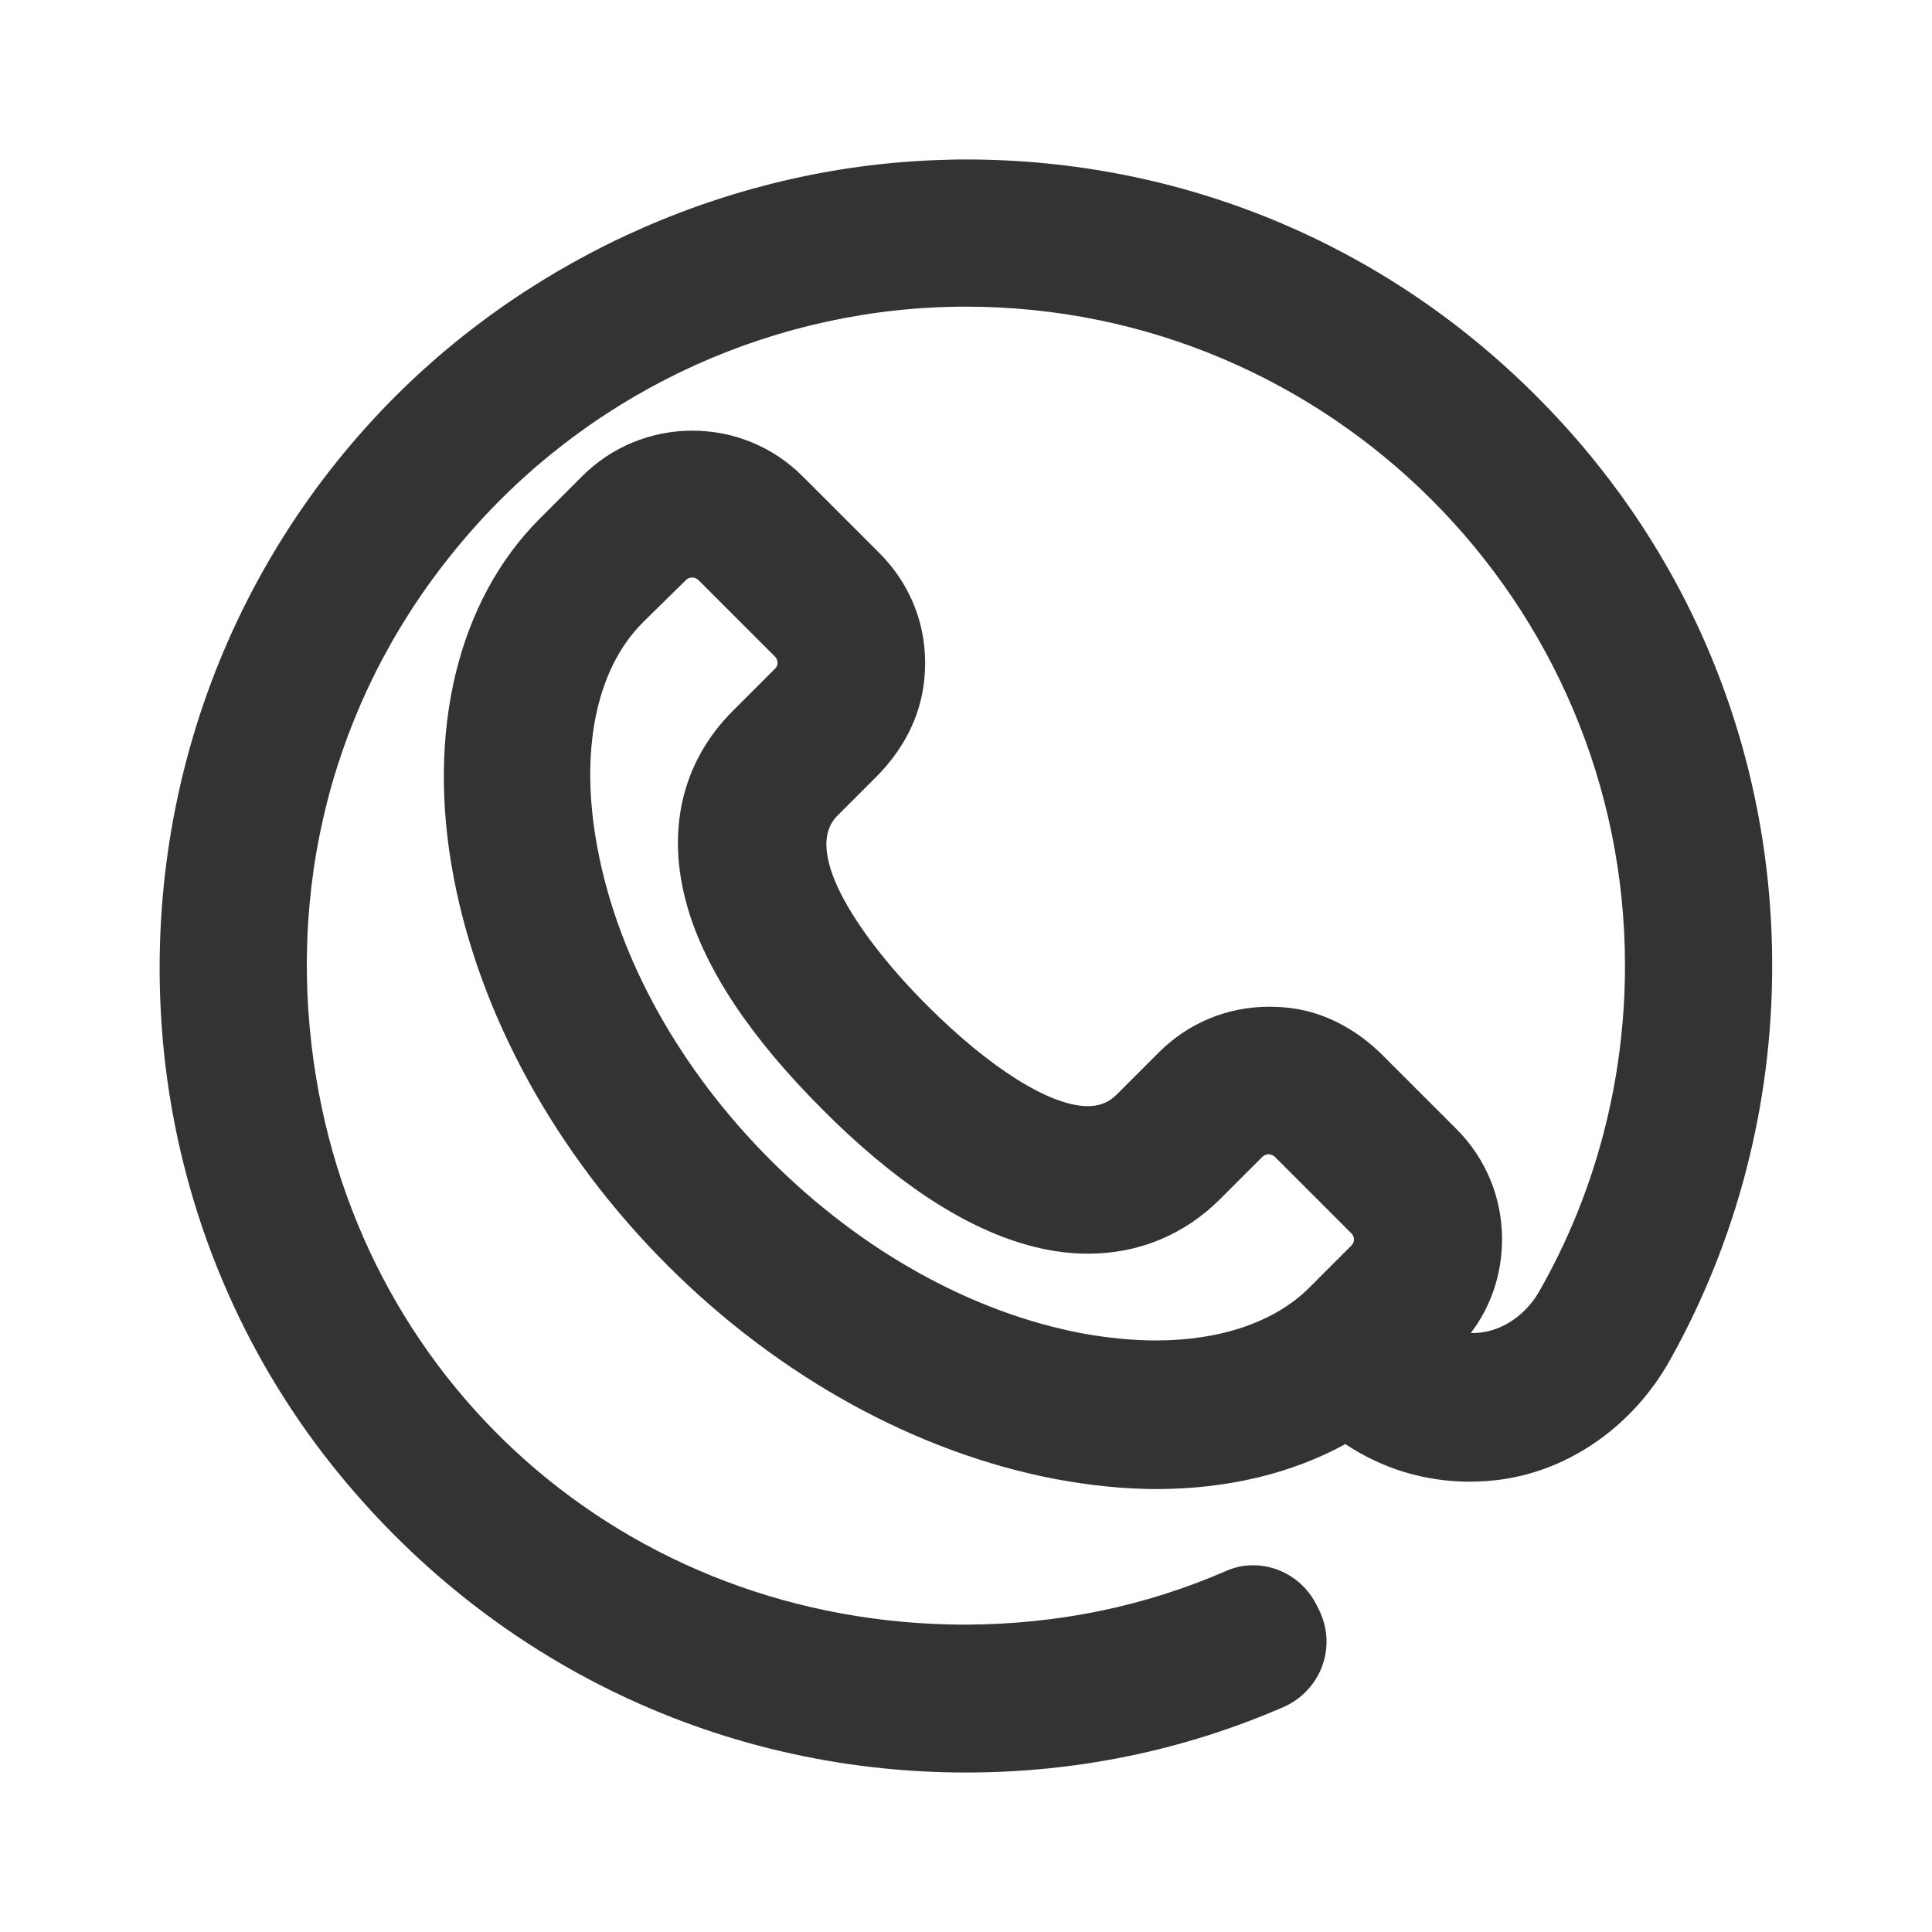 <?xml version="1.0" encoding="utf-8"?>
<!-- Generator: Adobe Illustrator 27.8.0, SVG Export Plug-In . SVG Version: 6.00 Build 0)  -->
<svg version="1.1" id="Layer_1" xmlns="http://www.w3.org/2000/svg" xmlns:xlink="http://www.w3.org/1999/xlink" x="0px" y="0px"
	 viewBox="0 0 55 55" style="enable-background:new 0 0 55 55;" xml:space="preserve">
<style type="text/css">
	.st0{fill:#333333;}
</style>
<path class="st0" d="M43.73,11.27C39.4,6.93,33.63,4.54,27.5,4.54c-0.2,0-0.4,0-0.59,0.01c-5.91,0.15-11.68,2.67-15.83,6.91
	c-4.79,4.9-7.12,11.65-6.41,18.52c0.44,4.19,2.02,8.15,4.57,11.46c4.43,5.73,11.08,9.02,18.26,9.02c3.13,0,6.17-0.62,9.03-1.86
	c0.51-0.22,0.92-0.65,1.11-1.17c0.19-0.52,0.16-1.08-0.08-1.58l-0.08-0.16c-0.34-0.69-1.05-1.13-1.8-1.13
	c-0.27,0-0.52,0.05-0.77,0.16c-2.32,1.01-4.79,1.52-7.42,1.53c-9.67,0-17.5-6.94-18.62-16.49c-0.64-5.43,1-10.66,4.61-14.72
	c3.56-4.01,8.68-6.31,14.02-6.31c10.35,0,18.76,8.42,18.76,18.76c0,3.27-0.84,6.47-2.44,9.27c-0.34,0.6-0.9,1.02-1.51,1.15
	c-0.15,0.03-0.3,0.04-0.44,0.04c0.58-0.76,0.89-1.69,0.89-2.67c0-1.19-0.46-2.3-1.3-3.14l-2.09-2.09c-0.71-0.71-1.54-1.16-2.41-1.32
	c-0.27-0.05-0.55-0.07-0.83-0.07c-1.19,0-2.3,0.46-3.14,1.3l-1.2,1.2c-0.22,0.22-0.48,0.33-0.82,0.33c-1.07,0-2.78-1.07-4.58-2.87
	c-1.83-1.83-3.6-4.35-2.55-5.4l1.1-1.1c0.71-0.71,1.16-1.54,1.32-2.41c0.27-1.48-0.18-2.92-1.23-3.97l-2.18-2.18
	c-0.84-0.84-1.96-1.3-3.14-1.3s-2.3,0.46-3.14,1.3l-1.2,1.2c-2.34,2.34-3.24,6.06-2.46,10.19c0.75,3.96,2.91,7.89,6.09,11.07
	s7.11,5.34,11.07,6.09c0.97,0.18,1.93,0.28,2.85,0.28c2.01,0,3.85-0.44,5.38-1.28c1.05,0.7,2.26,1.07,3.54,1.07
	c0.3,0,0.59-0.02,0.89-0.06c1.97-0.27,3.77-1.54,4.81-3.4c1.9-3.39,2.91-7.27,2.91-11.2C50.46,21.37,48.07,15.6,43.73,11.27z
	 M19.53,16.51c0.06-0.06,0.14-0.07,0.17-0.07c0.04,0,0.11,0.01,0.18,0.07l2.18,2.18c0.1,0.1,0.1,0.26,0,0.35l-1.2,1.2
	c-1.46,1.46-1.91,3.44-1.29,5.58c0.52,1.8,1.81,3.73,3.84,5.76c2.02,2.03,3.96,3.32,5.76,3.84c0.61,0.18,1.22,0.27,1.8,0.27
	c1.45,0,2.75-0.54,3.77-1.56l1.2-1.2c0.06-0.06,0.14-0.07,0.17-0.07c0.04,0,0.11,0.01,0.18,0.07l2.18,2.18c0.1,0.1,0.1,0.25,0,0.35
	l-1.2,1.2c-0.97,0.97-2.52,1.5-4.36,1.5c-0.67,0-1.37-0.07-2.09-0.2c-3.14-0.59-6.29-2.34-8.88-4.93c-2.59-2.59-4.34-5.74-4.93-8.88
	c-0.52-2.75-0.05-5.1,1.3-6.44L19.53,16.51z"/>
</svg>

